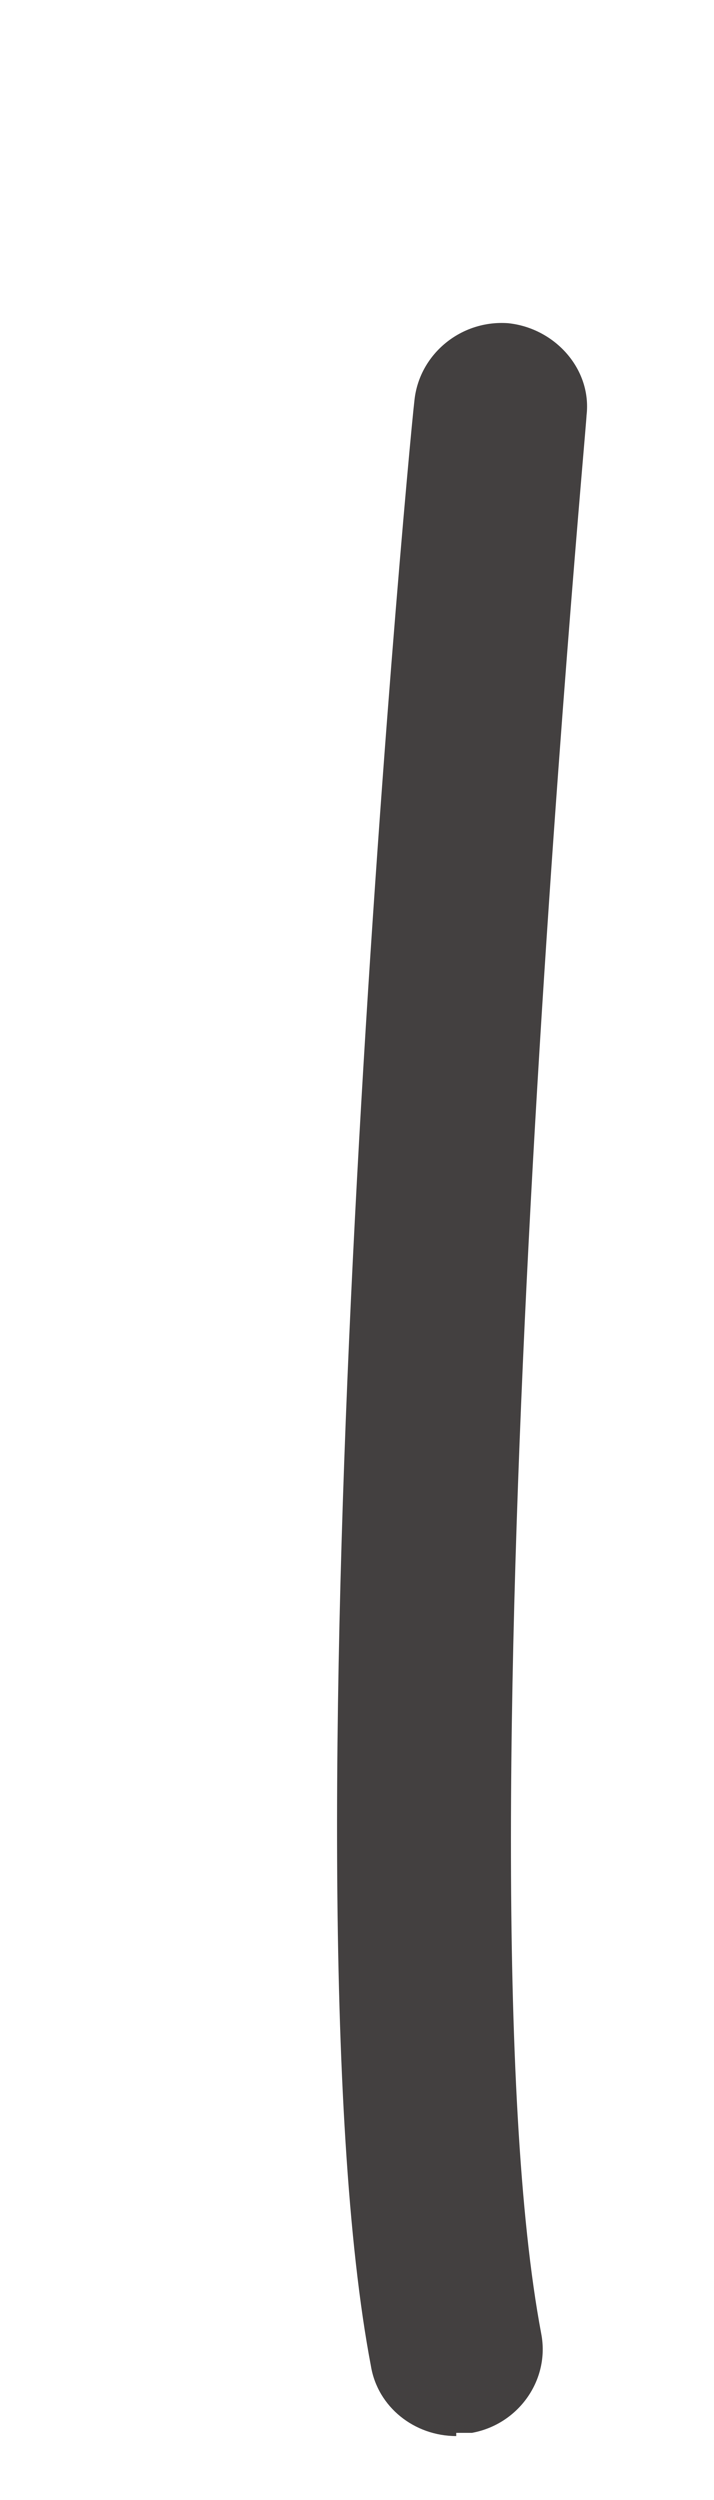 <svg width="2" height="7" viewBox="0 0 2 7" fill="none" xmlns="http://www.w3.org/2000/svg">
<path d="M1.278 6.821C1.161 6.821 1.058 6.74 1.039 6.625C0.776 5.244 1.141 1.287 1.161 1.12C1.175 0.991 1.292 0.895 1.424 0.905C1.555 0.919 1.658 1.034 1.643 1.163C1.643 1.201 1.268 5.22 1.516 6.534C1.541 6.663 1.453 6.788 1.322 6.812C1.307 6.812 1.292 6.812 1.278 6.812V6.821Z" fill="#434040"/>
</svg>

